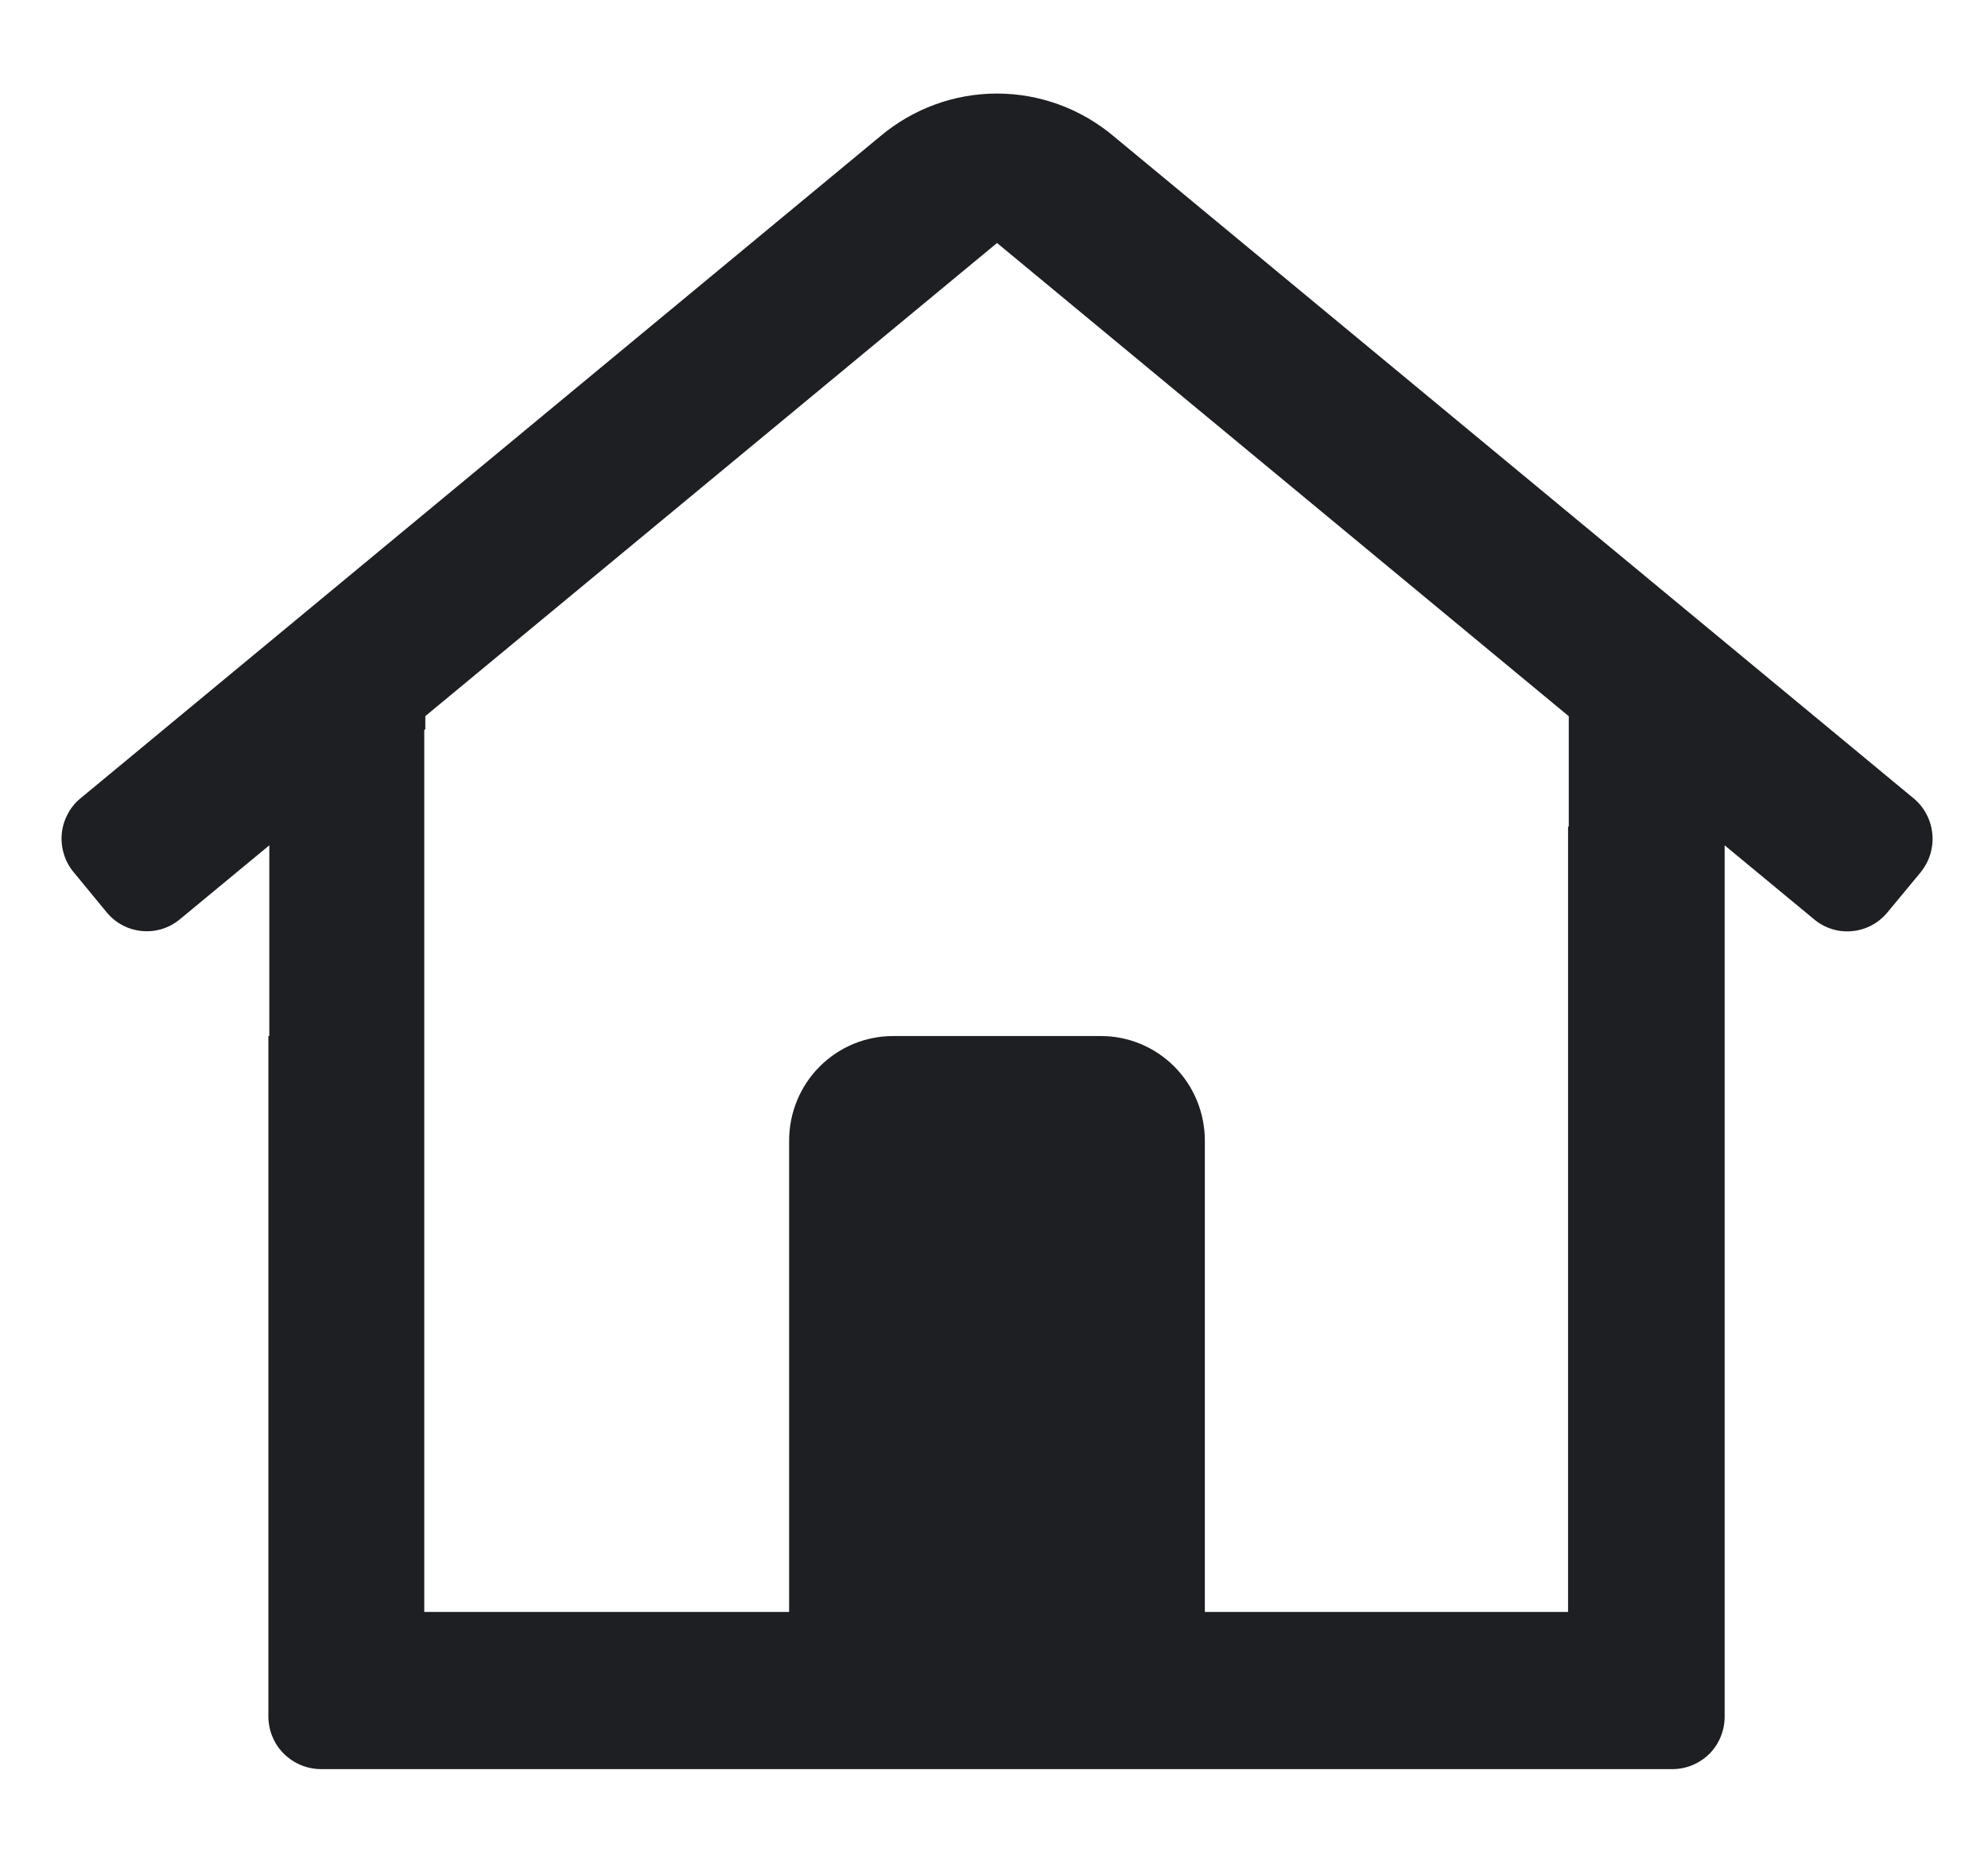 <svg xmlns="http://www.w3.org/2000/svg" width="17" height="16" viewBox="0 0 17 16" fill="none"><path d="M16.366 6.829L9.522 1.164C9.242 0.929 8.89 0.8 8.525 0.8C8.161 0.8 7.809 0.929 7.529 1.164L0.686 6.829C0.641 6.866 0.604 6.913 0.577 6.965C0.55 7.017 0.533 7.074 0.528 7.132C0.523 7.191 0.529 7.25 0.547 7.306C0.564 7.362 0.592 7.414 0.63 7.459L0.914 7.804C0.99 7.895 1.098 7.952 1.216 7.962C1.333 7.973 1.45 7.936 1.54 7.86L2.303 7.229V8.86H2.295V14.681C2.296 14.8 2.343 14.914 2.427 14.997C2.511 15.081 2.624 15.128 2.742 15.129H14.303C14.421 15.129 14.534 15.081 14.618 14.998C14.701 14.914 14.748 14.8 14.748 14.681V7.229L15.512 7.861C15.602 7.937 15.719 7.974 15.836 7.963C15.954 7.953 16.062 7.896 16.138 7.805L16.423 7.461C16.46 7.415 16.489 7.363 16.506 7.307C16.523 7.251 16.53 7.191 16.524 7.133C16.519 7.074 16.502 7.017 16.475 6.965C16.448 6.913 16.411 6.866 16.366 6.829ZM13.415 7.069H13.409V13.785H10.303V9.755C10.303 9.518 10.21 9.29 10.043 9.122C9.876 8.954 9.65 8.86 9.415 8.86H7.637C7.401 8.86 7.175 8.954 7.008 9.122C6.841 9.29 6.748 9.518 6.748 9.755V13.785H3.628V6.243L3.637 6.236V6.124L8.526 2.078L13.415 6.125V7.069Z" fill="#1D1F22"></path></svg>